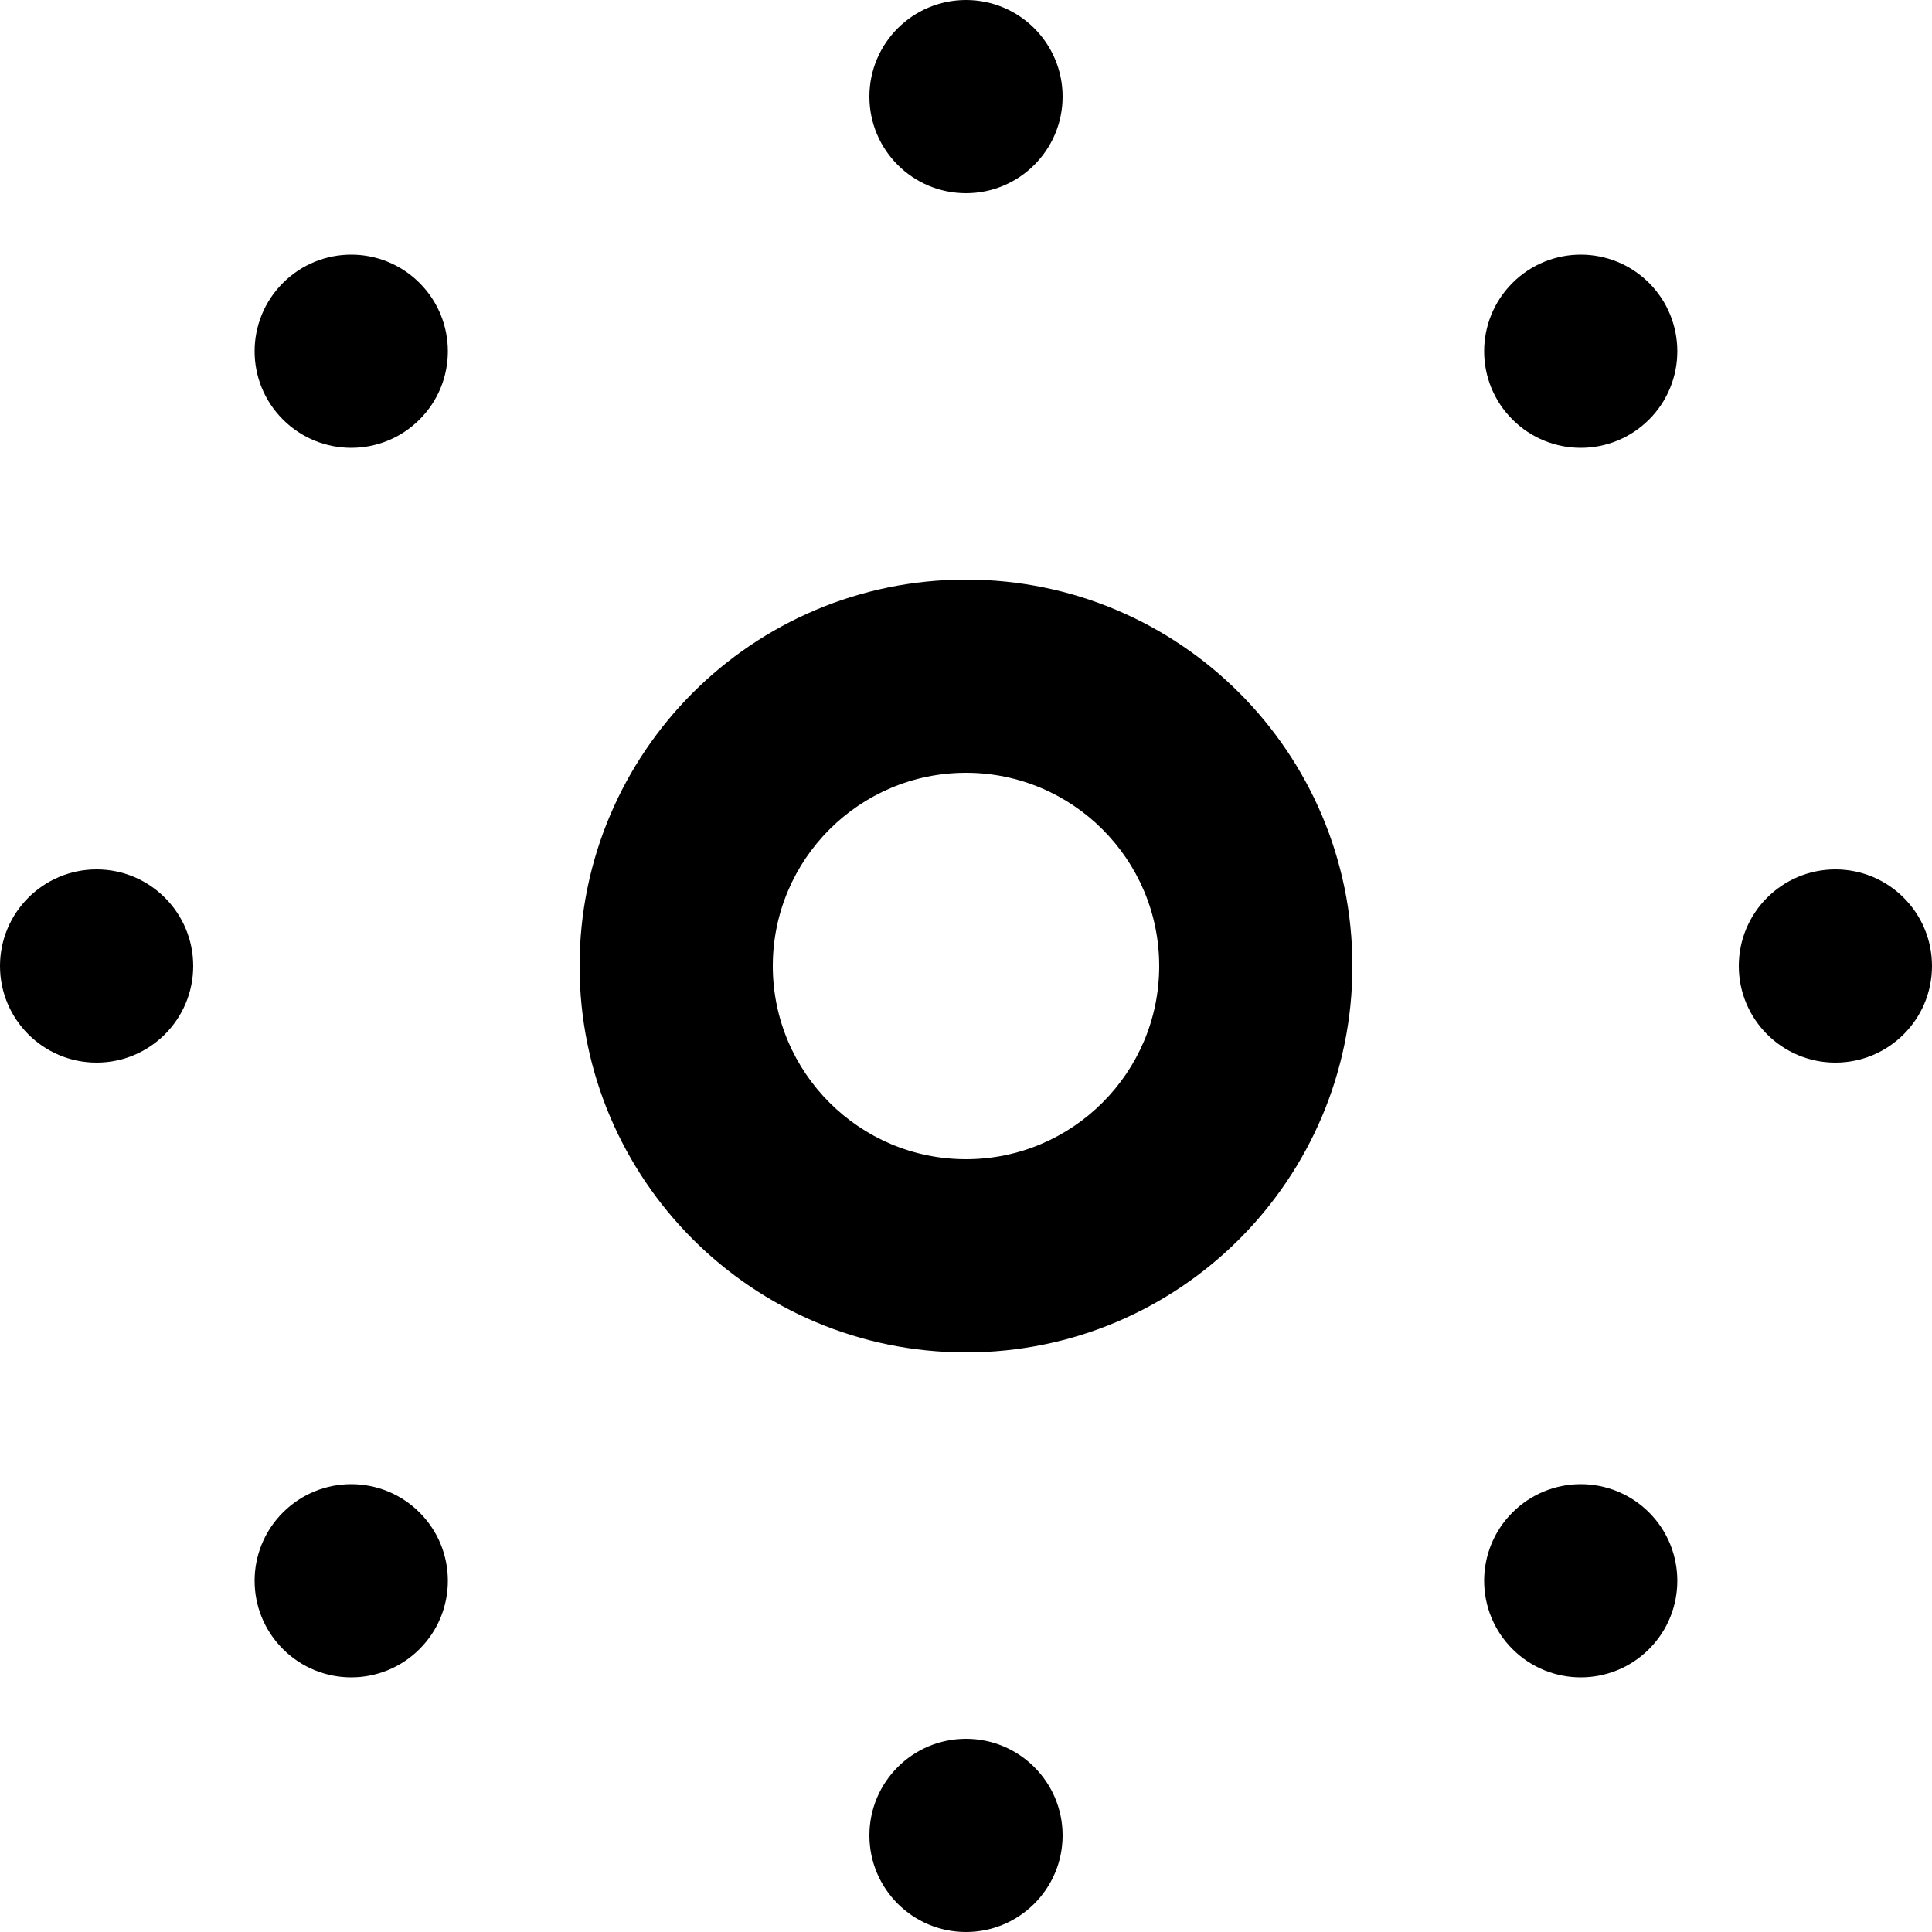 <?xml version="1.0" encoding="UTF-8" standalone="no"?>
<!-- Uploaded to: SVG Repo, www.svgrepo.com, Generator: SVG Repo Mixer Tools -->
<svg width="800px" height="800px" viewBox="0 0 20 20" version="1.1" xmlns="http://www.w3.org/2000/svg" xmlns:xlink="http://www.w3.org/1999/xlink">
    
    <title>brightness [#859]</title>
    <desc>Created with Sketch.</desc>
    <defs>

</defs>
    <g id="Page-1" stroke="none" stroke-width="1" fill="none" fill-rule="evenodd">
        <g id="Dribbble-Light-Preview" transform="translate(-100, -4399)" fill="#000000">
            <g id="icons" transform="translate(56, 160)">
                <path d="M48.343,4241.929 C48.734,4242.32 48.734,4242.953 48.343,4243.343 C48.148,4243.538 47.892,4243.636 47.636,4243.636 C47.38,4243.636 47.124,4243.538 46.929,4243.343 C46.538,4242.953 46.538,4242.32 46.929,4241.929 C47.124,4241.734 47.38,4241.636 47.636,4241.636 C47.892,4241.636 48.148,4241.734 48.343,4241.929 M61.071,4254.657 C61.461,4255.047 61.461,4255.681 61.071,4256.071 C60.876,4256.266 60.62,4256.364 60.364,4256.364 C60.108,4256.364 59.852,4256.266 59.657,4256.071 C59.266,4255.681 59.266,4255.047 59.657,4254.657 C59.852,4254.462 60.108,4254.364 60.364,4254.364 C60.62,4254.364 60.876,4254.462 61.071,4254.657 M55,4258 C55,4258.552 54.552,4259 54,4259 C53.448,4259 53,4258.552 53,4258 C53,4257.448 53.448,4257 54,4257 C54.552,4257 55,4257.448 55,4258 M53,4240 C53,4239.448 53.448,4239 54,4239 C54.552,4239 55,4239.448 55,4240 C55,4240.552 54.552,4241 54,4241 C53.448,4241 53,4240.552 53,4240 M48.343,4254.657 C48.734,4255.047 48.734,4255.681 48.343,4256.071 C48.148,4256.266 47.892,4256.364 47.636,4256.364 C47.38,4256.364 47.124,4256.266 46.929,4256.071 C46.538,4255.681 46.538,4255.047 46.929,4254.657 C47.124,4254.462 47.38,4254.364 47.636,4254.364 C47.892,4254.364 48.148,4254.462 48.343,4254.657 M61.071,4241.929 C61.461,4242.32 61.461,4242.953 61.071,4243.343 C60.876,4243.538 60.62,4243.636 60.364,4243.636 C60.108,4243.636 59.852,4243.538 59.657,4243.343 C59.266,4242.953 59.266,4242.32 59.657,4241.929 C59.852,4241.734 60.108,4241.636 60.364,4241.636 C60.62,4241.636 60.876,4241.734 61.071,4241.929 M64,4249 C64,4249.552 63.552,4250 63,4250 C62.448,4250 62,4249.552 62,4249 C62,4248.448 62.448,4248 63,4248 C63.552,4248 64,4248.448 64,4249 M46,4249 C46,4249.552 45.552,4250 45,4250 C44.448,4250 44,4249.552 44,4249 C44,4248.448 44.448,4248 45,4248 C45.552,4248 46,4248.448 46,4249 M54,4251 C52.897,4251 52,4250.103 52,4249 C52,4247.897 52.897,4247 54,4247 C55.103,4247 56,4247.897 56,4249 C56,4250.103 55.103,4251 54,4251 M54,4245 C51.791,4245 50,4246.791 50,4249 C50,4251.209 51.791,4253 54,4253 C56.209,4253 58,4251.209 58,4249 C58,4246.791 56.209,4245 54,4245" id="brightness-[#859]">

</path>
            </g>
        </g>
    </g>
</svg>